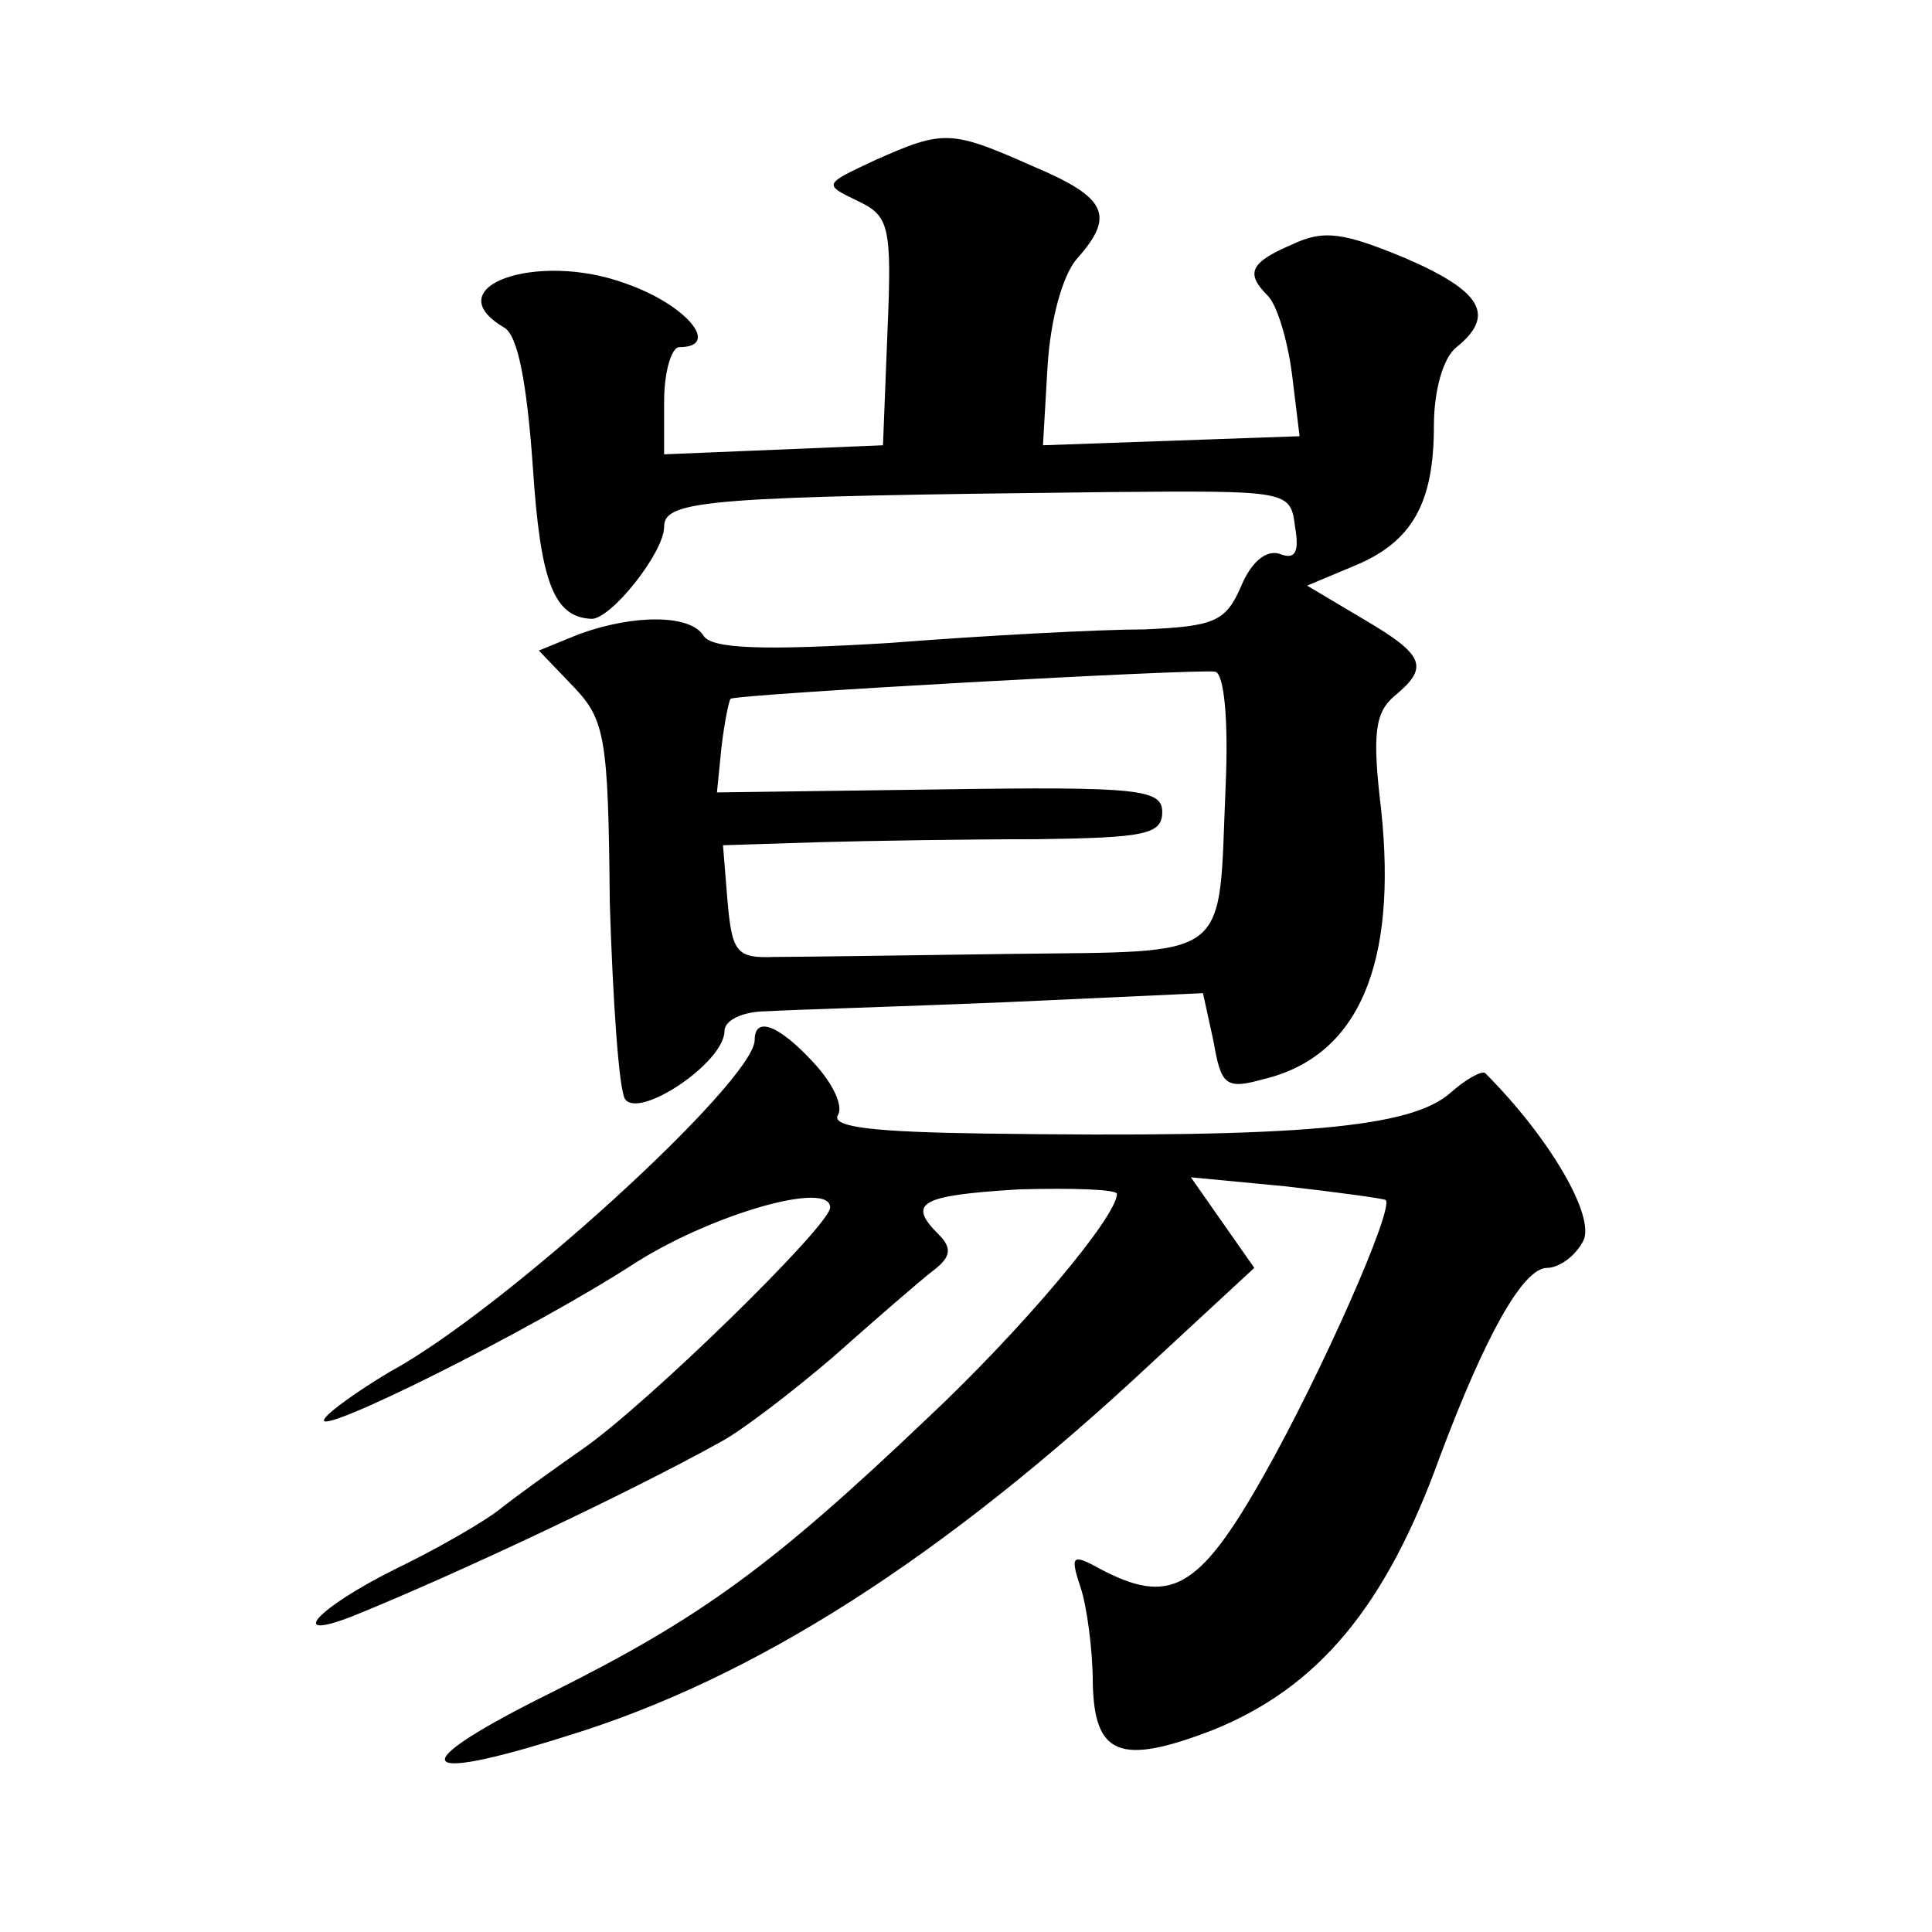 <?xml version="1.0" standalone="no"?>
<!DOCTYPE svg PUBLIC "-//W3C//DTD SVG 20010904//EN"
 "http://www.w3.org/TR/2001/REC-SVG-20010904/DTD/svg10.dtd">
<svg version="1.0" xmlns="http://www.w3.org/2000/svg"
 width="128pt" height="128pt" viewBox="0 0 128 128"
 preserveAspectRatio="xMidYMid meet">
<g transform="translate(0,128) scale(0.1,-0.1)"
fill="#0" stroke="none">
<path d="M580 1174 c-34 -16 -35 -16 -12 -27 21 -10 23 -16 20 -86 l-3 -76 -72
-3 -73 -3 0 35 c0 20 5 36 10 36 28 0 5 28 -35 42 -59 22 -127 -2 -81 -29 9 -5
15 -36 19 -92 5 -77 14 -100 39 -101 13 0 48 44 48 61 0 18 30 20 295 23 119 1
120 1 123 -23 3 -17 0 -22 -10 -18 -9 3 -19 -5 -26 -22 -10 -23 -18 -26 -64 -28
-29 0 -105 -4 -169 -9 -83 -5 -118 -4 -123 5 -9 14 -46 14 -82 1 l-27 -11 23 -24
c21 -22 23 -34 24 -143 2 -65 6 -123 10 -130 9 -14 66 24 66 45 0 7 12 13 28 13
15 1 86 3 158 6 l131 6 7 -32 c5 -29 8 -32 33 -25 63 15 89 76 78 179 -6 50 -4
64 9 75 23 19 20 27 -21 51 l-37 22 31 13 c39 16 53 42 53 93 0 23 6 45 15 52 26
21 17 37 -34 59 -41 17 -54 19 -75 9 -28 -12 -31 -19 -16 -34 6 -6 13 -29 16 -52
l5 -41 -85 -3 -85 -3 3 52 c2 32 10 60 19 71 26 29 21 41 -29 62 -54 24 -59 24
-104 4z m232 -415 c-5 -117 6 -109 -143 -111 -71 -1 -141 -2 -156 -2 -25 -1 -28
3 -31 37 l-3 37 63 2 c35 1 100 2 145 2 71 1 83 3 83 18 0 15 -15 17 -147 15 l-148
-2 3 30 c2 17 5 31 6 32 2 3 309 20 321 18 6 -1 9 -32 7 -76z M500 591 c0 -27 -166
-179 -242 -220 -20 -12 -40 -26 -43 -31 -9 -14 138 59 207 104 51 32 128 54 128
36 0 -12 -122 -131 -164 -160 -20 -14 -45 -32 -55 -40 -10 -8 -41 -26 -70 -40 -50
-25 -72 -48 -28 -31 67 27 184 82 245 116 13 7 46 32 74 56 27 24 57 50 66 57 12
9 13 15 4 24 -21 21 -13 26 53 30 36 1 65 0 65 -3 0 -15 -63 -90 -126 -149 -103
-98 -150 -132 -248 -181 -99 -49 -94 -62 10 -29 124 38 249 118 388 248 l67 62
-21 30 -21 30 63 -6 c35 -4 64 -8 66 -9 6 -5 -42 -114 -81 -183 -43 -76 -62 -86
-109 -61 -18 10 -19 8 -12 -13 4 -12 8 -41 8 -63 1 -48 18 -55 80 -31 69 28 114
81 150 181 30 80 55 125 71 125 8 0 19 8 24 18 8 16 -22 68 -65 111 -2 2 -13 -4
-23 -13 -26 -23 -98 -30 -309 -27 -71 1 -101 4 -97 12 4 6 -3 21 -16 35 -23 25
-39 31 -39 15z"/>
</g>
</svg>
